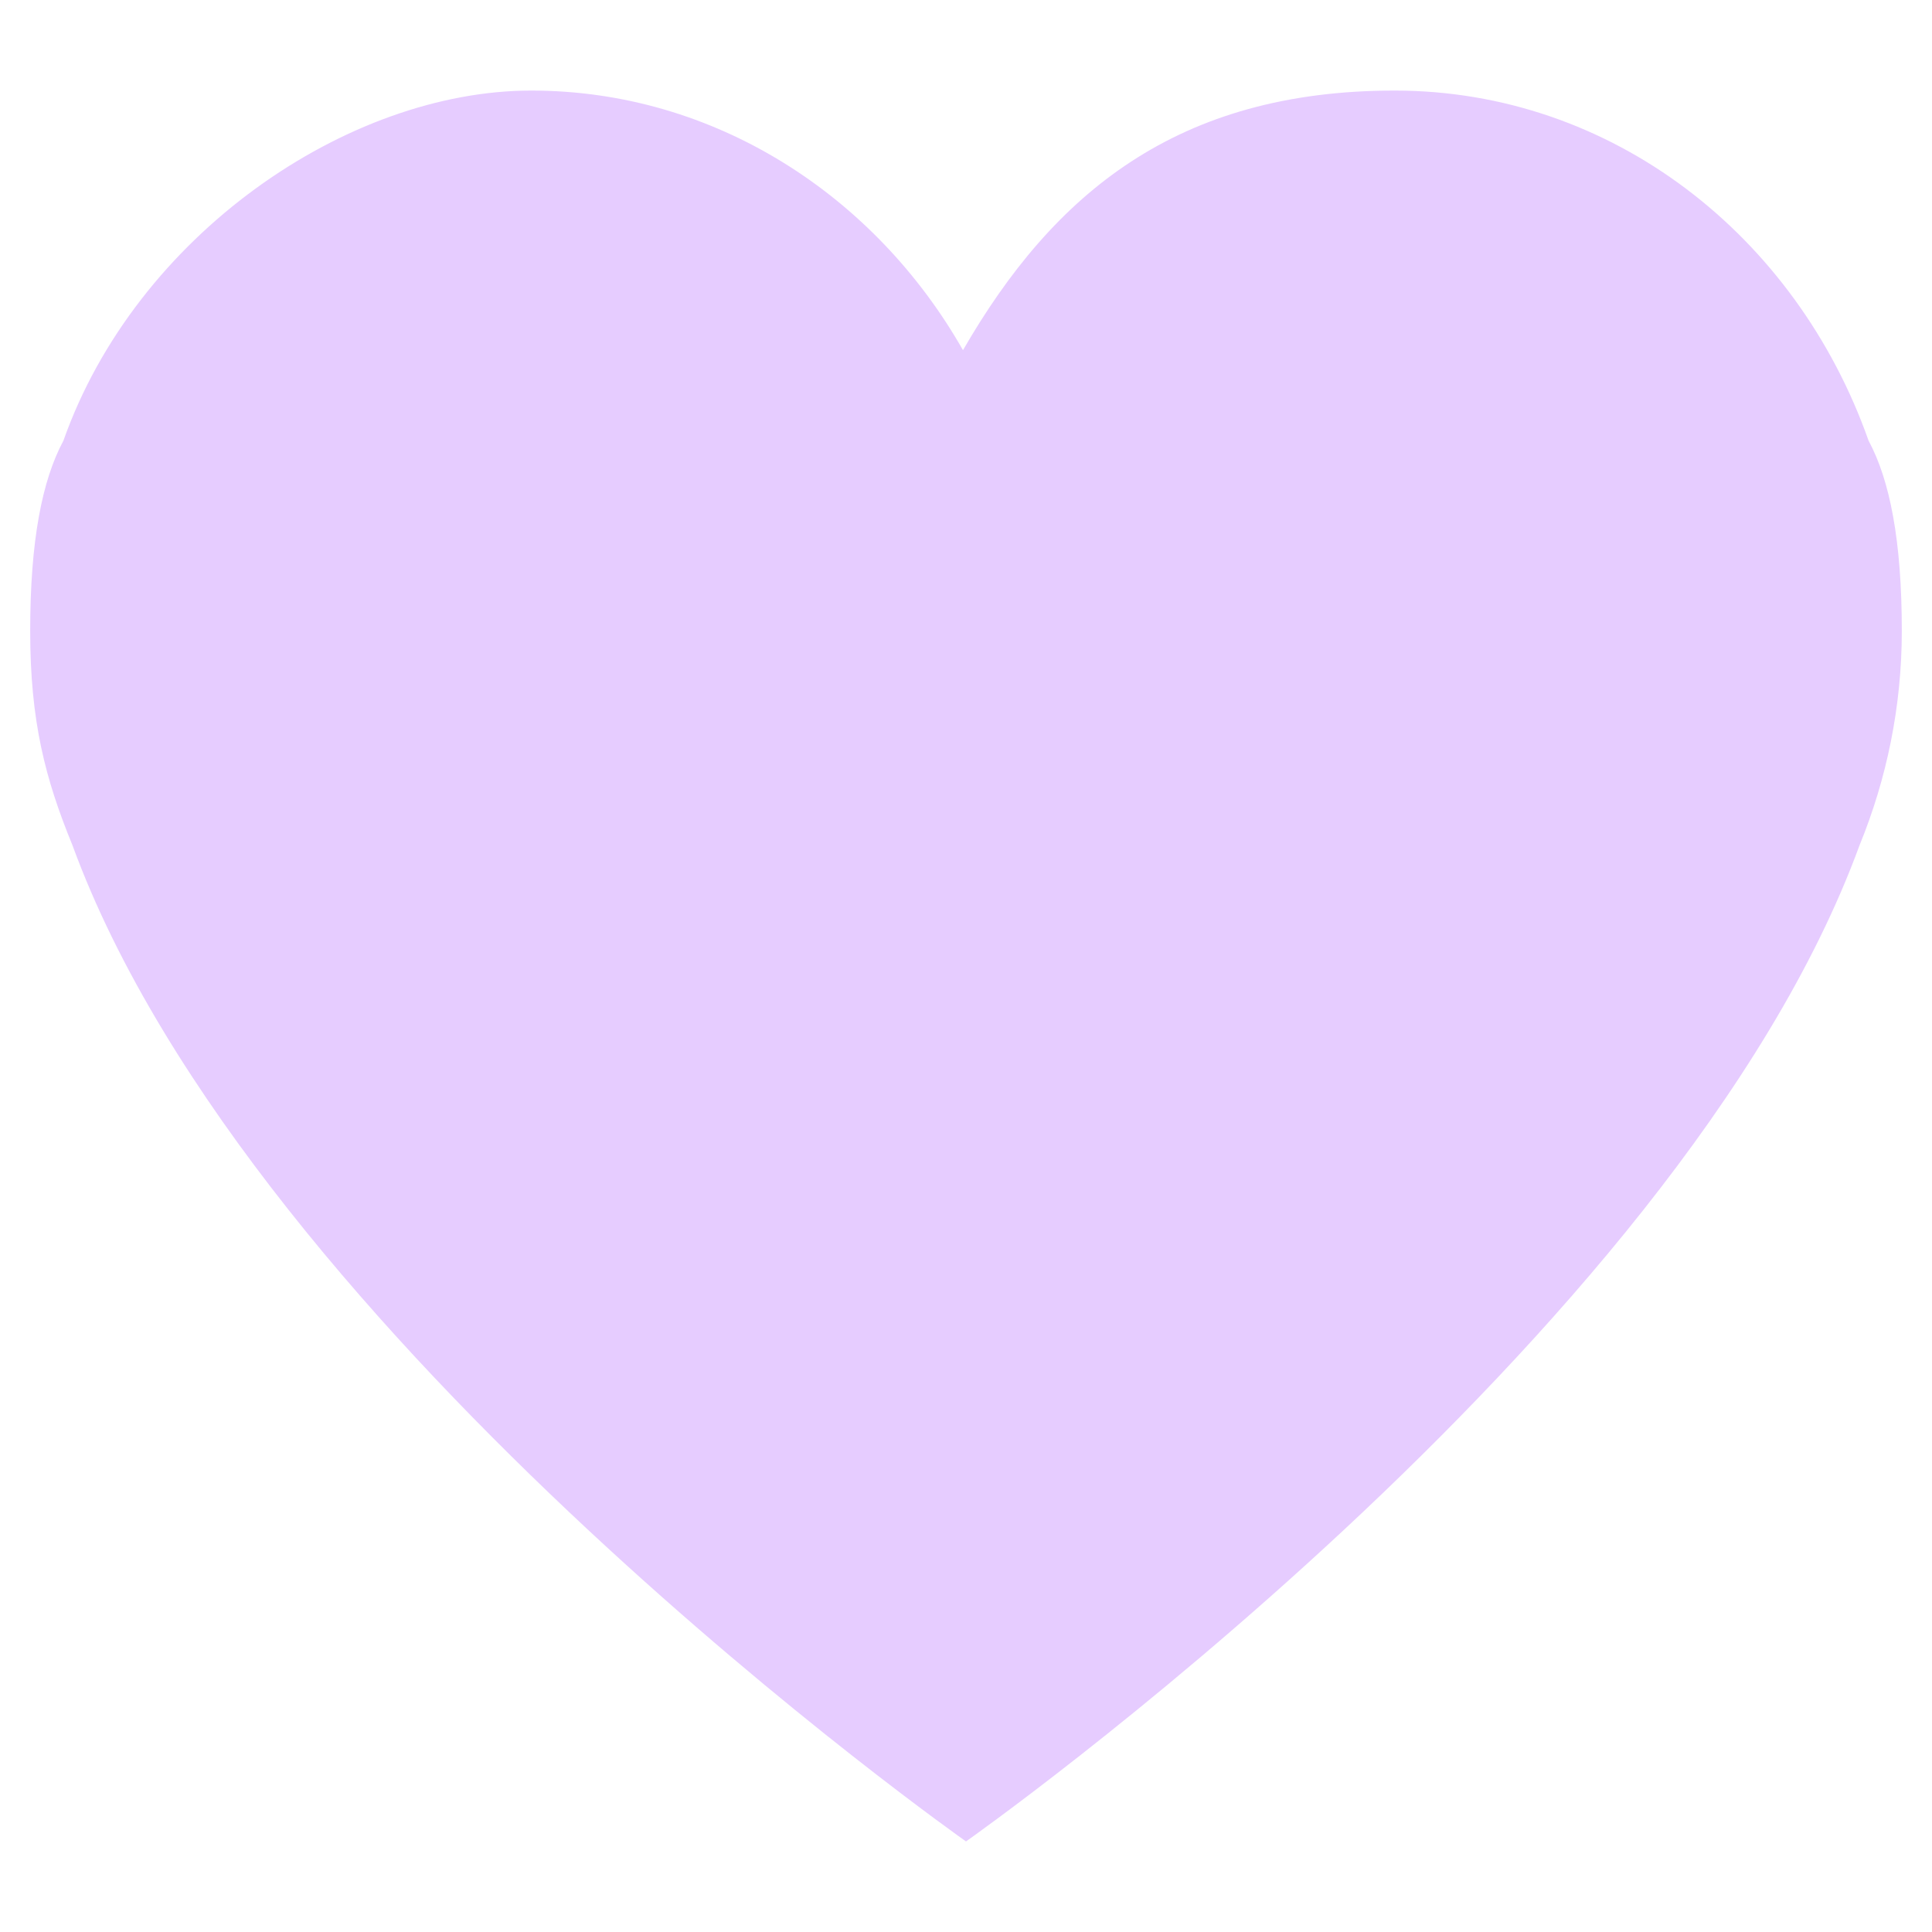 <?xml version="1.0" encoding="UTF-8"?><svg id="Layer_1" xmlns="http://www.w3.org/2000/svg" width="64" height="64" viewBox="0 0 64 64"><path d="M63,20.9c0-3-.4-5-1.1-6.3-2.4-6.8-8.5-11.6-15.7-11.6s-11.3,3.4-14.3,8.6c-2.9-5.1-8.2-8.6-14.3-8.6S4.5,7.8,2.1,14.6c-.7,1.3-1.1,3.3-1.1,6.3s.5,4.9,1.4,7.1c6,16.4,29.6,33,29.6,33,0,0,23.6-16.6,29.6-33,.9-2.2,1.4-4.6,1.4-7.1Z" style="fill:#e6ccff;"/></svg>